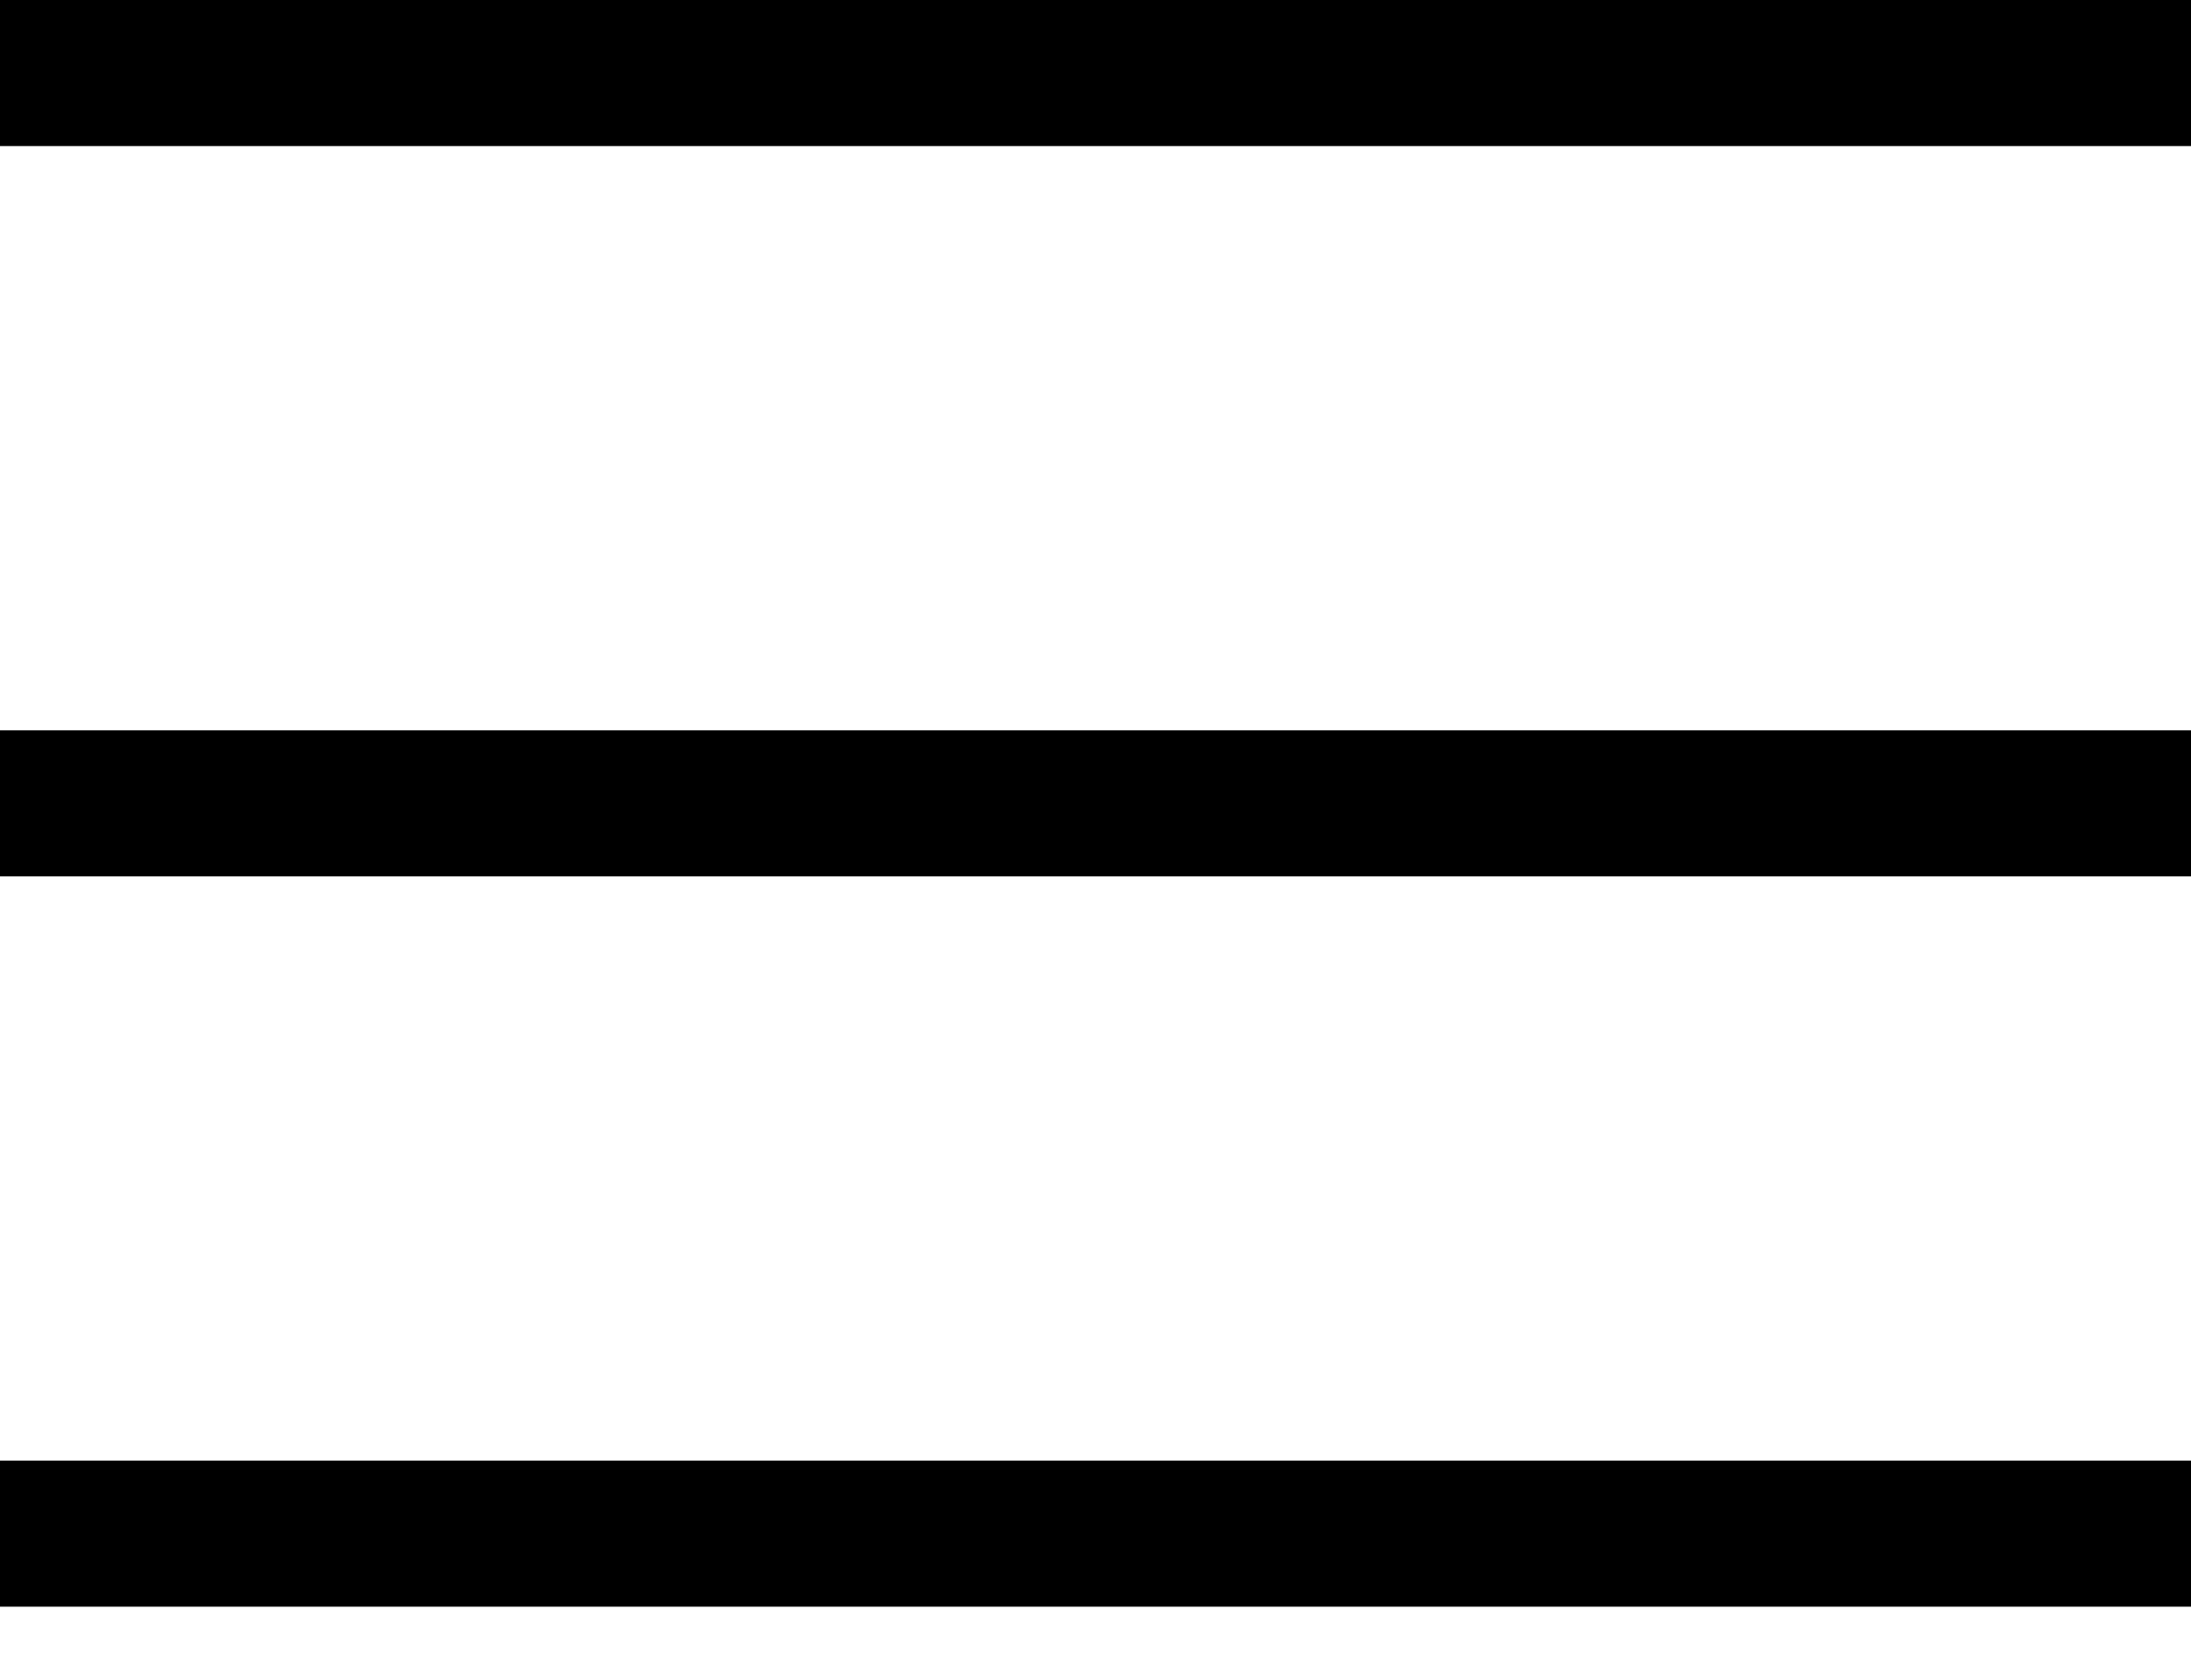 <svg xmlns="http://www.w3.org/2000/svg" xmlns:xlink="http://www.w3.org/1999/xlink" id="Layer_2" x="0px" y="0px" viewBox="0 0 30 23" style="enable-background:new 0 0 30 23;" xml:space="preserve"><rect x="0" y="0" width="30" height="2"></rect><rect y="10" width="30" height="2"></rect><rect y="20" width="30" height="2"></rect></svg>
